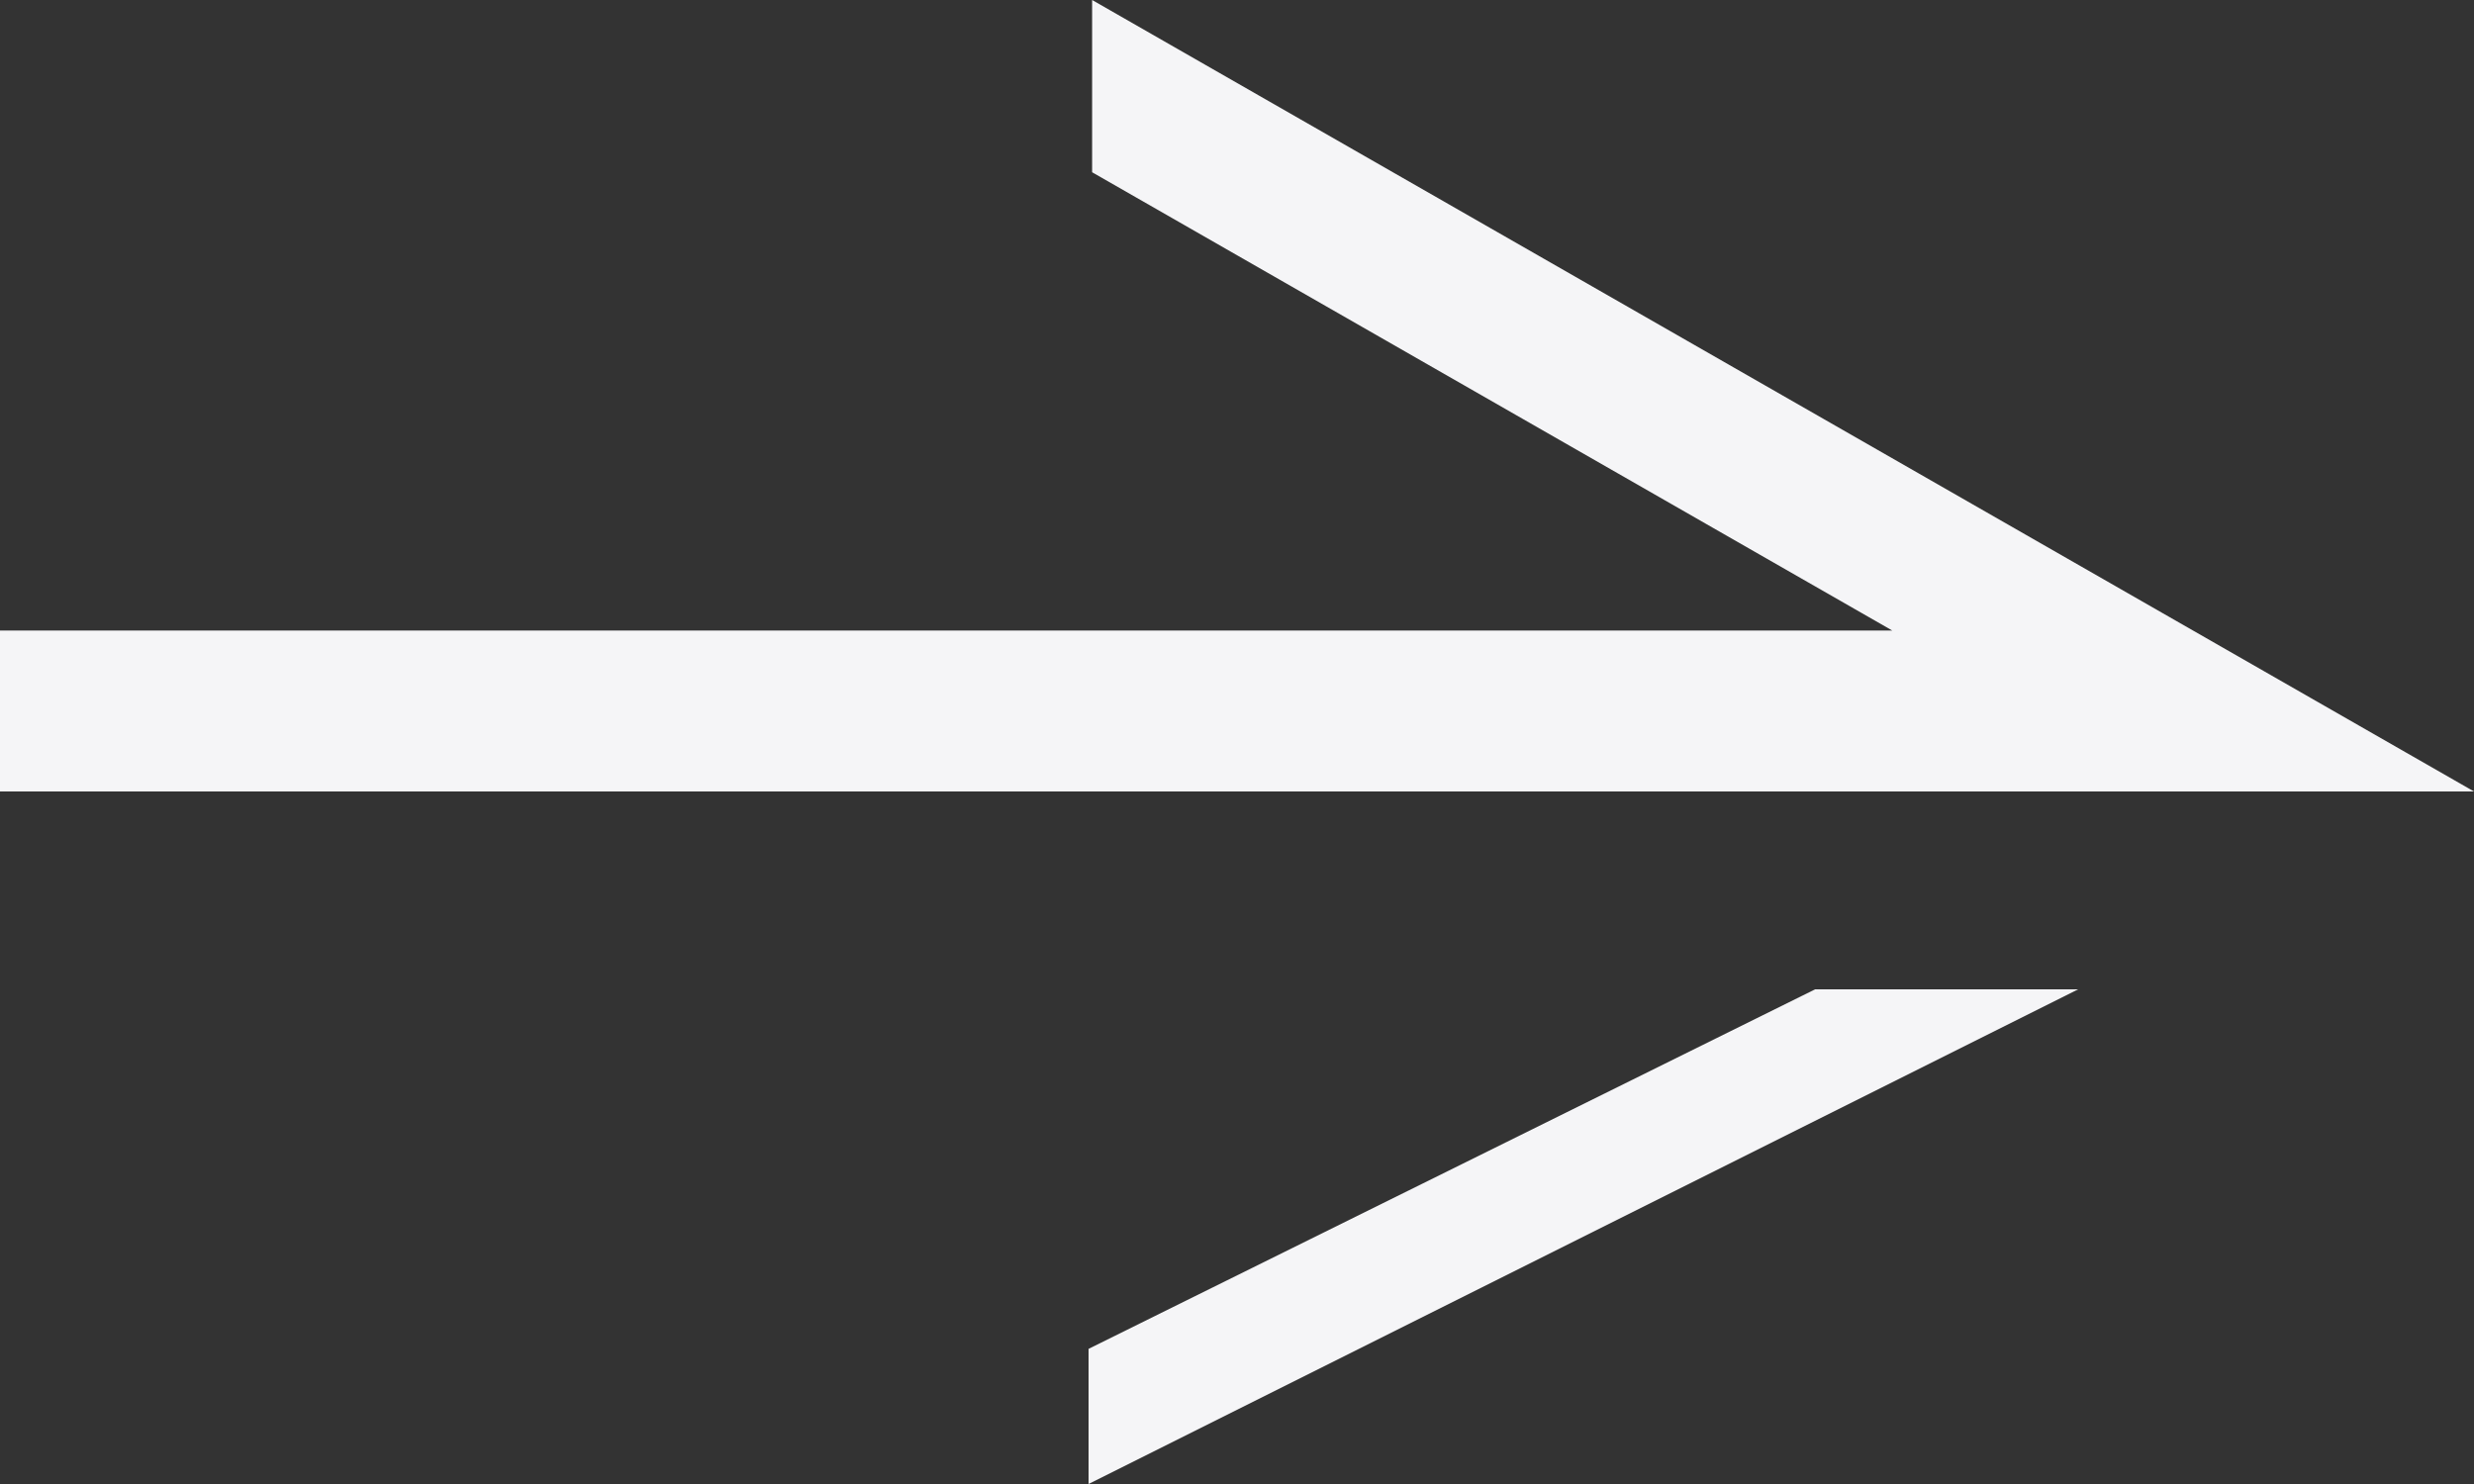 <?xml version="1.0" encoding="UTF-8"?>
<svg width="25px" height="15px" viewBox="0 0 25 15" version="1.1" xmlns="http://www.w3.org/2000/svg" xmlns:xlink="http://www.w3.org/1999/xlink">
    <rect x="0" y="0" width="25" height="15" fill="#333333" stroke="none"/>
    <!-- Generator: Sketch 61.2 (89653) - https://sketch.com -->
    <title>arrow-small copy</title>
    <desc>Created with Sketch.</desc>
    <g id="Page-1" stroke="none" stroke-width="1" fill="none" fill-rule="evenodd">
        <g id="Artboard" transform="translate(-92, -311)" fill="#F5F5F7">
            <g id="arrow-small-copy" transform="translate(92, 311)">
                <g id="Group-3">
                    <polygon id="Fill-1" points="11.036 0 11.036 1.741 19.121 6.373 0 6.373 0 8 25 8"></polygon>
                    <polygon id="Fill-2" points="18.342 10 11 13.634 11 15 21 10"></polygon>
                </g>
            </g>
        </g>
    </g>
</svg>